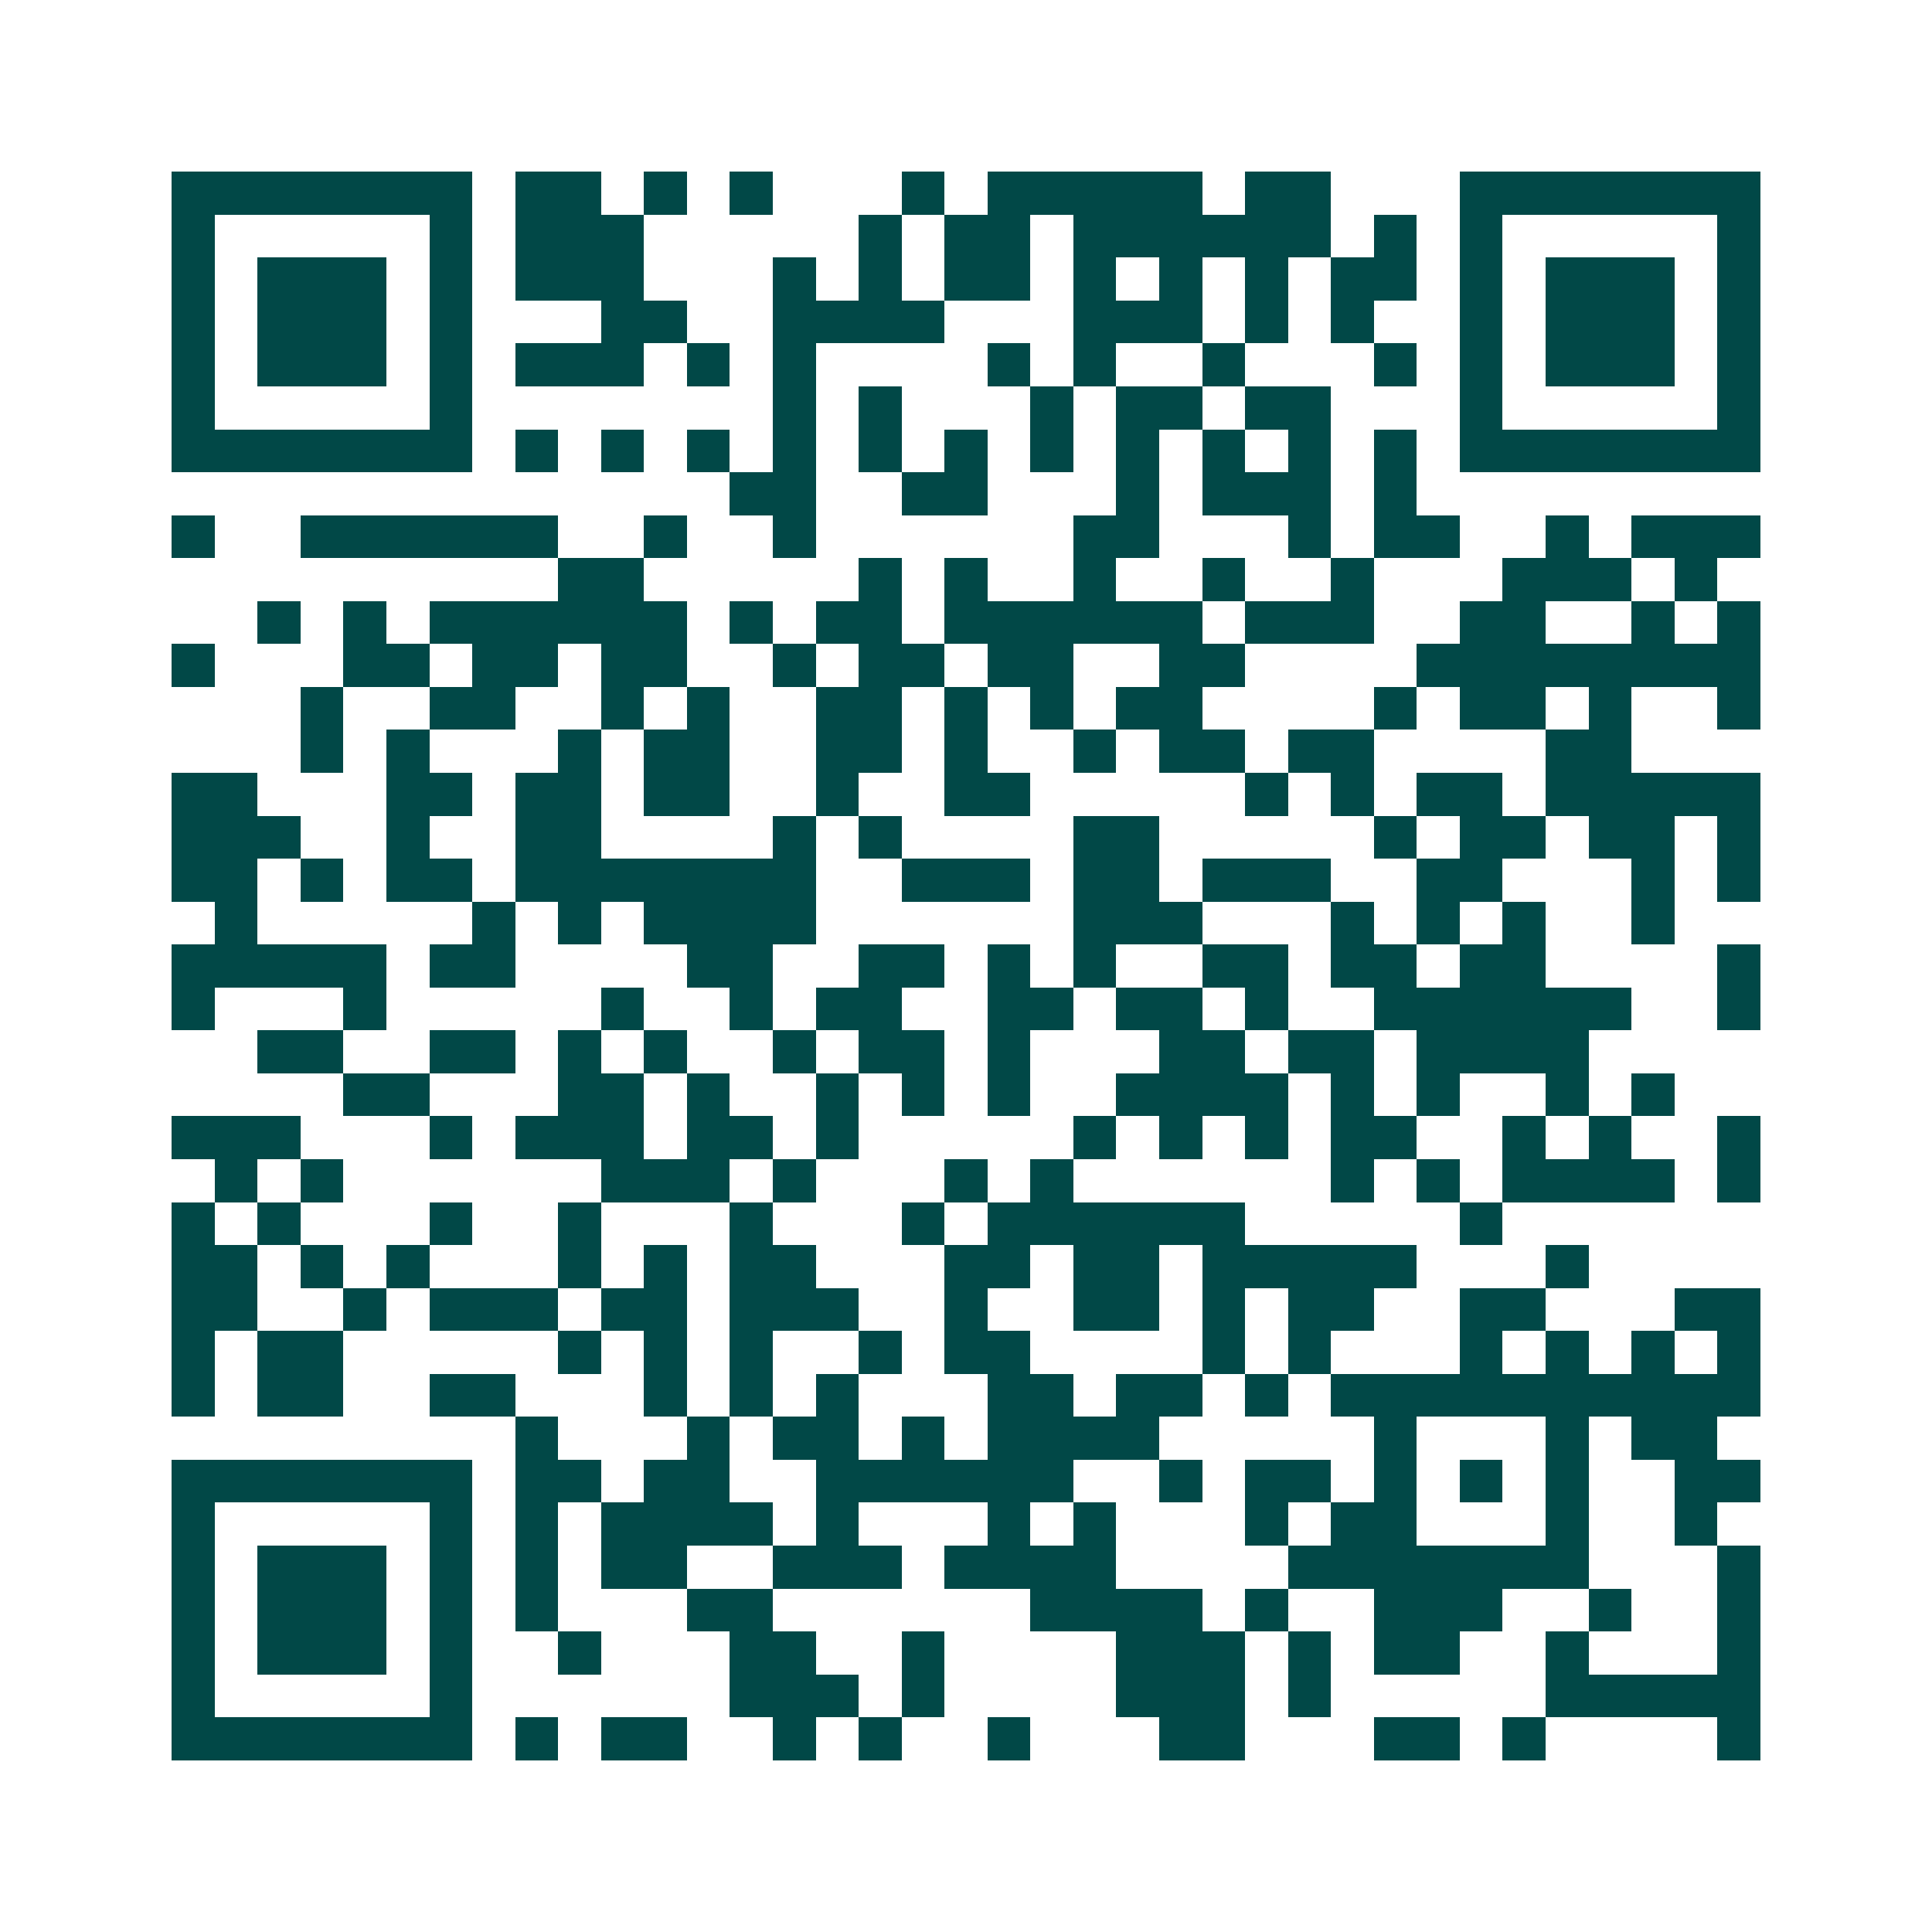 <svg xmlns="http://www.w3.org/2000/svg" width="200" height="200" viewBox="0 0 45 45" shape-rendering="crispEdges"><path fill="#ffffff" d="M0 0h45v45H0z"/><path stroke="#014847" d="M4 4.5h7m1 0h2m1 0h1m1 0h1m3 0h1m1 0h5m1 0h2m3 0h7M4 5.5h1m5 0h1m1 0h3m5 0h1m1 0h2m1 0h6m1 0h1m1 0h1m5 0h1M4 6.5h1m1 0h3m1 0h1m1 0h3m3 0h1m1 0h1m1 0h2m1 0h1m1 0h1m1 0h1m1 0h2m1 0h1m1 0h3m1 0h1M4 7.5h1m1 0h3m1 0h1m3 0h2m2 0h4m3 0h3m1 0h1m1 0h1m2 0h1m1 0h3m1 0h1M4 8.5h1m1 0h3m1 0h1m1 0h3m1 0h1m1 0h1m4 0h1m1 0h1m2 0h1m3 0h1m1 0h1m1 0h3m1 0h1M4 9.5h1m5 0h1m7 0h1m1 0h1m3 0h1m1 0h2m1 0h2m3 0h1m5 0h1M4 10.5h7m1 0h1m1 0h1m1 0h1m1 0h1m1 0h1m1 0h1m1 0h1m1 0h1m1 0h1m1 0h1m1 0h1m1 0h7M17 11.5h2m2 0h2m3 0h1m1 0h3m1 0h1M4 12.5h1m2 0h6m2 0h1m2 0h1m6 0h2m3 0h1m1 0h2m2 0h1m1 0h3M13 13.5h2m5 0h1m1 0h1m2 0h1m2 0h1m2 0h1m3 0h3m1 0h1M6 14.5h1m1 0h1m1 0h6m1 0h1m1 0h2m1 0h6m1 0h3m2 0h2m2 0h1m1 0h1M4 15.5h1m3 0h2m1 0h2m1 0h2m2 0h1m1 0h2m1 0h2m2 0h2m4 0h8M7 16.5h1m2 0h2m2 0h1m1 0h1m2 0h2m1 0h1m1 0h1m1 0h2m4 0h1m1 0h2m1 0h1m2 0h1M7 17.5h1m1 0h1m3 0h1m1 0h2m2 0h2m1 0h1m2 0h1m1 0h2m1 0h2m4 0h2M4 18.5h2m3 0h2m1 0h2m1 0h2m2 0h1m2 0h2m5 0h1m1 0h1m1 0h2m1 0h5M4 19.5h3m2 0h1m2 0h2m4 0h1m1 0h1m4 0h2m5 0h1m1 0h2m1 0h2m1 0h1M4 20.5h2m1 0h1m1 0h2m1 0h7m2 0h3m1 0h2m1 0h3m2 0h2m3 0h1m1 0h1M5 21.5h1m5 0h1m1 0h1m1 0h4m6 0h3m3 0h1m1 0h1m1 0h1m2 0h1M4 22.5h5m1 0h2m4 0h2m2 0h2m1 0h1m1 0h1m2 0h2m1 0h2m1 0h2m4 0h1M4 23.5h1m3 0h1m5 0h1m2 0h1m1 0h2m2 0h2m1 0h2m1 0h1m2 0h6m2 0h1M6 24.5h2m2 0h2m1 0h1m1 0h1m2 0h1m1 0h2m1 0h1m3 0h2m1 0h2m1 0h4M8 25.5h2m3 0h2m1 0h1m2 0h1m1 0h1m1 0h1m2 0h4m1 0h1m1 0h1m2 0h1m1 0h1M4 26.5h3m3 0h1m1 0h3m1 0h2m1 0h1m5 0h1m1 0h1m1 0h1m1 0h2m2 0h1m1 0h1m2 0h1M5 27.5h1m1 0h1m6 0h3m1 0h1m3 0h1m1 0h1m6 0h1m1 0h1m1 0h4m1 0h1M4 28.5h1m1 0h1m3 0h1m2 0h1m3 0h1m3 0h1m1 0h6m5 0h1M4 29.5h2m1 0h1m1 0h1m3 0h1m1 0h1m1 0h2m3 0h2m1 0h2m1 0h5m3 0h1M4 30.5h2m2 0h1m1 0h3m1 0h2m1 0h3m2 0h1m2 0h2m1 0h1m1 0h2m2 0h2m3 0h2M4 31.5h1m1 0h2m5 0h1m1 0h1m1 0h1m2 0h1m1 0h2m4 0h1m1 0h1m3 0h1m1 0h1m1 0h1m1 0h1M4 32.5h1m1 0h2m2 0h2m3 0h1m1 0h1m1 0h1m3 0h2m1 0h2m1 0h1m1 0h10M12 33.5h1m3 0h1m1 0h2m1 0h1m1 0h4m5 0h1m3 0h1m1 0h2M4 34.5h7m1 0h2m1 0h2m2 0h6m2 0h1m1 0h2m1 0h1m1 0h1m1 0h1m2 0h2M4 35.5h1m5 0h1m1 0h1m1 0h4m1 0h1m3 0h1m1 0h1m3 0h1m1 0h2m3 0h1m2 0h1M4 36.5h1m1 0h3m1 0h1m1 0h1m1 0h2m2 0h3m1 0h4m4 0h7m3 0h1M4 37.5h1m1 0h3m1 0h1m1 0h1m3 0h2m6 0h4m1 0h1m2 0h3m2 0h1m2 0h1M4 38.5h1m1 0h3m1 0h1m2 0h1m3 0h2m2 0h1m4 0h3m1 0h1m1 0h2m2 0h1m3 0h1M4 39.5h1m5 0h1m6 0h3m1 0h1m4 0h3m1 0h1m5 0h5M4 40.5h7m1 0h1m1 0h2m2 0h1m1 0h1m2 0h1m3 0h2m3 0h2m1 0h1m4 0h1"/></svg>
